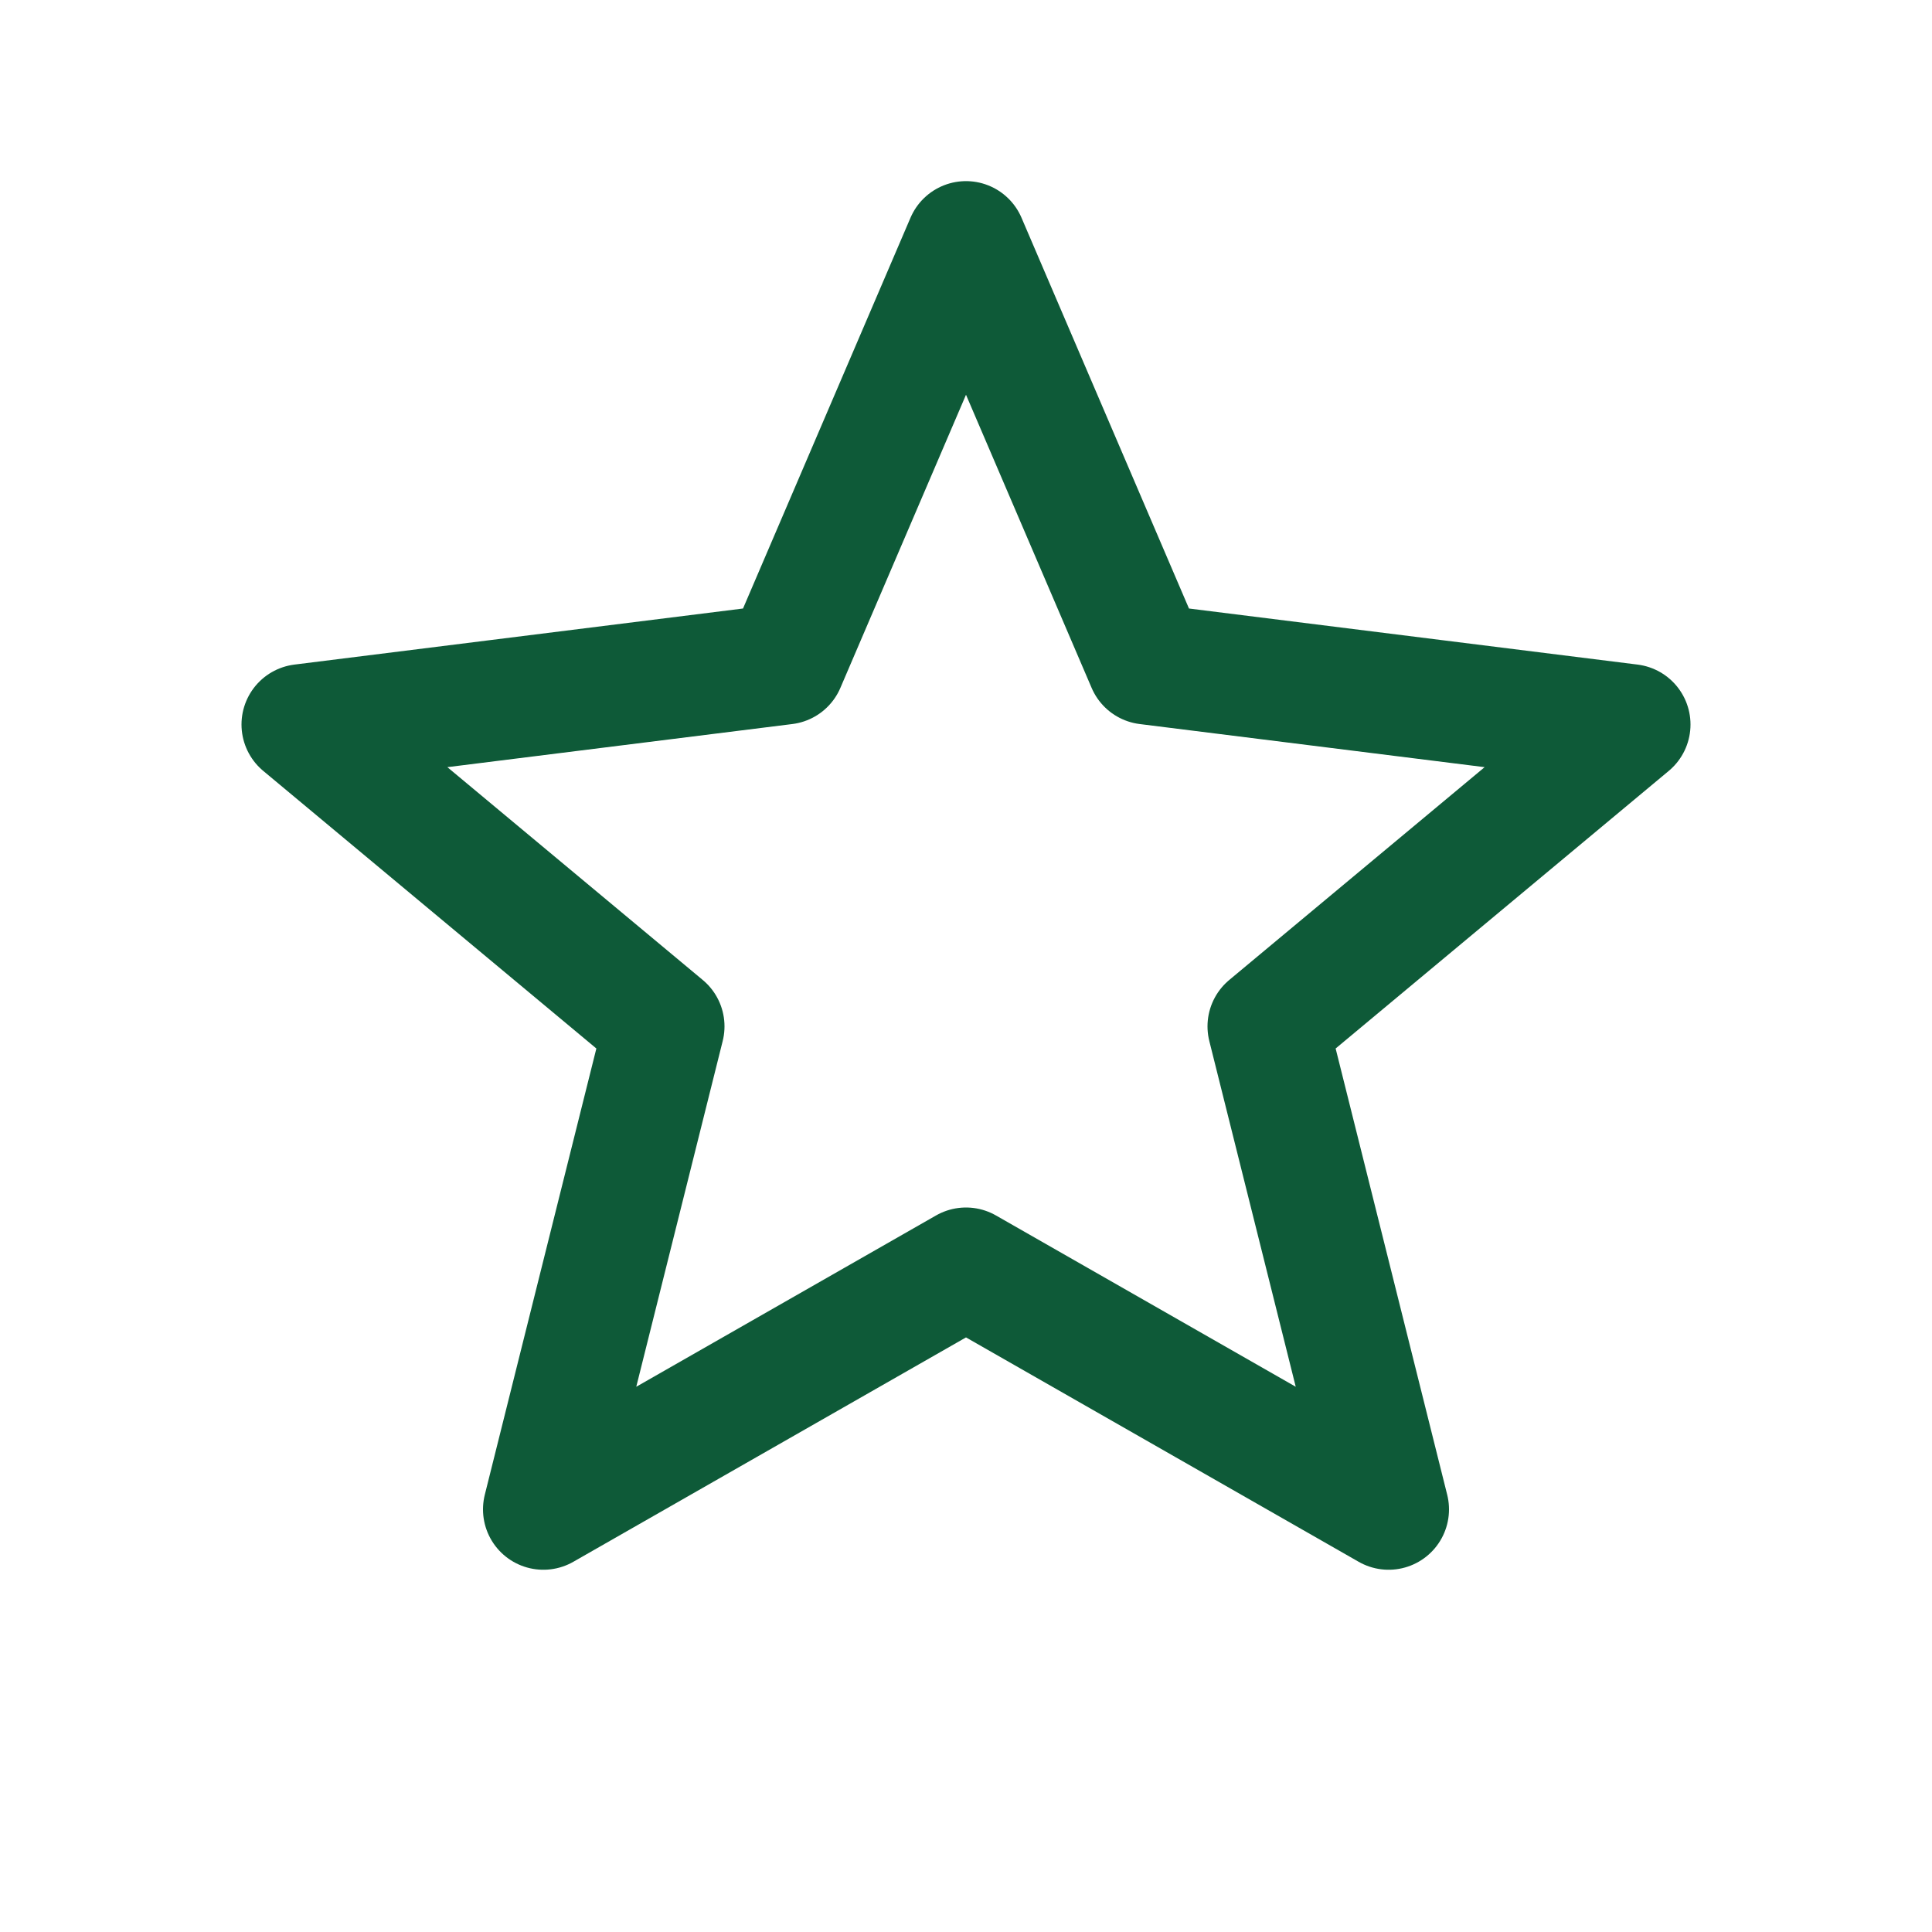 <?xml version="1.0" encoding="UTF-8"?>
<svg xmlns="http://www.w3.org/2000/svg" width="32" height="32" viewBox="0 0 32 32"><path d="M16 4l3 7 8 1-6 5 2 8-7-4-7 4 2-8-6-5 8-1z" fill="none" stroke="#0E5A38" stroke-width="2" stroke-linejoin="round"/></svg>